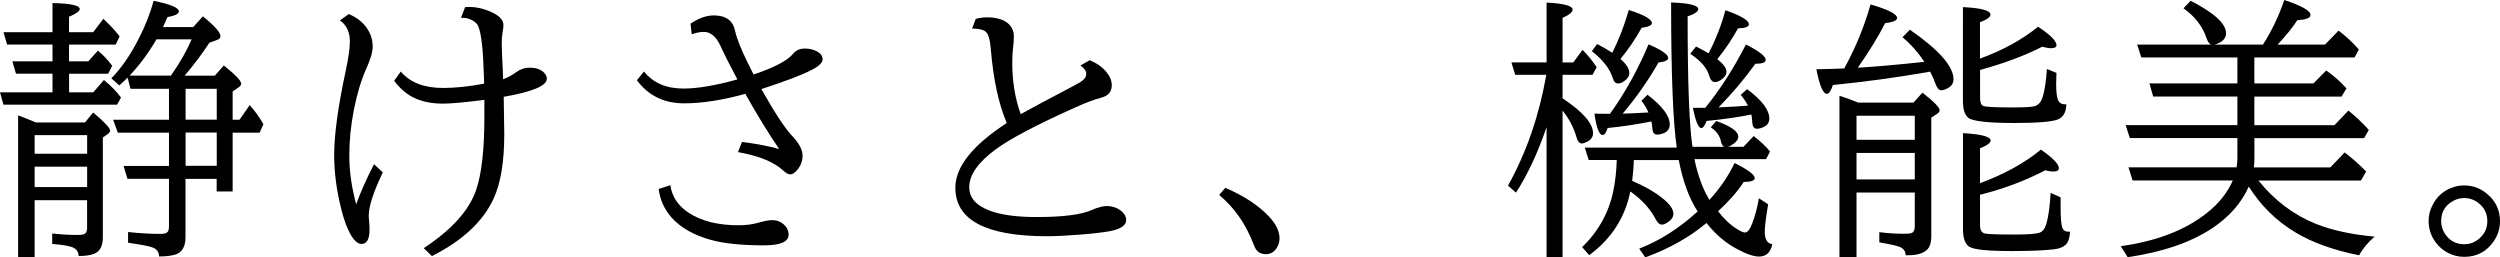 <svg viewBox="0 0 517.53 53.29" xmlns="http://www.w3.org/2000/svg" data-name="レイヤー 2" id="_レイヤー_2">
  <defs>
    <style>
      .cls-1 {
        fill: #010001;
      }
    </style>
  </defs>
  <g data-name="レイヤー 1" id="_レイヤー_1-2">
    <g>
      <path d="M14.29,9.23v3.47h3.98l2-2.22c1.17.98,2.15,2.03,2.95,3.14l-.83,1.64h-8.09v3.86h5l2.22-2.56c1.45,1.19,2.62,2.4,3.53,3.64l-.81,1.47H.72l-.72-2.56h10.87v-3.86H3.31l-.75-2.56h8.31v-3.47H1.47l-.75-2.56h10.15V.64c3.76.07,5.64.48,5.64,1.22,0,.44-.74.98-2.22,1.61v3.2h5l2.11-2.78.44.44c1.15,1.09,2.12,2.16,2.92,3.2l-.81,1.7h-9.67ZM7.17,41.45v11.79h-3.42v-29.36c1.39.52,2.61,1.01,3.67,1.47h10.17l1.7-2.06c2.34,1.96,3.5,3.22,3.5,3.75,0,.22-.16.45-.47.7l-1.03.72v20.68c0,1.74-.57,2.86-1.72,3.36-.76.33-1.85.5-3.28.5-.04-.91-.51-1.53-1.42-1.86-.8-.28-2.15-.49-4.06-.64v-2.17c1.76.2,3.53.31,5.31.31.85,0,1.38-.12,1.58-.36.22-.24.33-.6.33-1.08v-5.75H7.17ZM7.17,31.83h10.87v-3.86H7.17v3.86ZM7.17,34.5v4.23h10.87v-4.23H7.17ZM35,18.38h-7.98l-.61-2.31c-.35.37-.93.91-1.72,1.61l-1.64-1.47c2.06-2.08,3.98-4.86,5.75-8.37,1.3-2.54,2.3-5.1,3-7.67,3.48.7,5.23,1.44,5.23,2.2,0,.5-.79.89-2.36,1.17-.11.24-.42.93-.92,2.06h6.25l2-2.22c2.43,1.98,3.64,3.35,3.64,4.11,0,.35-.24.61-.72.78l-1.58.58c-1.48,2.28-3.19,4.55-5.12,6.81h6.25l1.86-2.11c2.39,1.91,3.59,3.16,3.59,3.75,0,.3-.19.57-.56.81l-1.2.81v5.87h1.42l2.11-3.03c1.06,1.17,2,2.48,2.84,3.95l-.78,1.75h-5.59v12.18h-3.31v-2.61h-6.45v12.09c0,1.98-.74,3.19-2.22,3.61-.83.24-1.92.36-3.25.36-.02-.95-.49-1.58-1.42-1.89-.72-.26-2.39-.57-5-.95v-2.22c2.39.26,4.65.39,6.78.39.82,0,1.32-.19,1.5-.56.13-.24.19-.57.19-.97v-9.87h-8.59l-.81-2.67h9.4v-6.89h-10.59l-.97-2.67h11.56v-6.39ZM26.83,15.65h8.56l.11-.17c1.8-2.58,3.19-5.02,4.17-7.34h-7.28c-1.58,2.74-3.43,5.25-5.56,7.51ZM38.42,18.38v6.39h6.45v-6.39h-6.45ZM38.42,27.44v6.89h6.45v-6.89h-6.45Z" class="cls-1"></path>
      <path d="M79.25,35.69c-1.95,4.04-2.92,7.04-2.92,9.01,0,.17.02.45.06.86.07.7.11,1.36.11,1.97,0,1.98-.56,2.97-1.67,2.97-.96,0-1.91-1.05-2.84-3.14-.5-1.11-.95-2.49-1.36-4.14-.96-3.82-1.45-7.51-1.45-11.09,0-4.26.8-10.09,2.39-17.49.57-2.71.86-4.72.86-6.03,0-1.96-.69-3.43-2.06-4.39l1.83-1.31c1.48.61,2.66,1.48,3.53,2.61.95,1.24,1.42,2.62,1.42,4.14,0,1.08-.44,2.59-1.33,4.56-1.04,2.32-1.89,5.14-2.56,8.48-.63,3.21-.95,6.39-.95,9.56s.47,6.46,1.42,10.04c.96-2.65,2.2-5.42,3.7-8.31l1.81,1.7ZM82.98,14.82c1.89,2.26,4.81,3.39,8.76,3.39,2.5,0,5.33-.3,8.48-.89-.02-.44-.04-1.07-.06-1.89-.15-5.24-.54-8.59-1.17-10.04-.11-.26-.27-.47-.47-.64-.78-.7-1.71-1.06-2.81-1.06h-.28l.86-2.22c.37-.02.64-.03.81-.03,1.63,0,3.27.4,4.92,1.2,1.46.72,2.2,1.58,2.2,2.59,0,.3-.07.8-.19,1.5-.11.67-.17,1.41-.17,2.22,0,.46.02,1.2.06,2.22.13,2.37.2,4.11.22,5.23.95-.33,1.87-.83,2.78-1.5.8-.59,1.71-.89,2.72-.89,1.52,0,2.6.45,3.25,1.36.2.28.31.58.31.92,0,1.46-2.97,2.72-8.92,3.75v.56c.07,3.73.11,6.11.11,7.14,0,5.75-.74,10.21-2.22,13.4-2.19,4.73-6.44,8.68-12.76,11.87l-1.7-1.64c5.76-3.78,9.38-7.78,10.84-12.01,1.15-3.32,1.72-8.35,1.72-15.1v-3.59c-3.95.52-6.81.78-8.59.78-2.13,0-3.99-.34-5.59-1.03-1.69-.72-3.19-1.96-4.5-3.7l1.39-1.92Z" class="cls-1"></path>
      <path d="M142.96,4.89c1.67-1.13,3.27-1.7,4.81-1.7,2.48,0,3.95,1.06,4.39,3.17.35,1.58,1.23,3.8,2.64,6.67.63,1.3,1.03,2.09,1.2,2.39,4.28-1.43,7.01-2.86,8.2-4.31.57-.7,1.38-1.06,2.42-1.06.96,0,1.83.21,2.59.64.72.41,1.08.94,1.08,1.58,0,.69-.73,1.41-2.2,2.17-2.02,1.06-5.51,2.39-10.48,4,2.8,4.95,4.9,8.15,6.31,9.62,1.48,1.56,2.22,2.94,2.22,4.14s-.44,2.31-1.31,3.2c-.44.46-.85.7-1.22.7-.41,0-.88-.25-1.42-.75-1.91-1.8-5.05-3.09-9.42-3.86l.83-2.11c2.97.37,5.53.86,7.7,1.47-2.19-3.19-4.52-7-7.01-11.43-4.74,1.32-8.97,1.97-12.68,1.97-4.13,0-7.39-1.59-9.76-4.78l1.47-1.81c1.87,2.35,4.59,3.53,8.15,3.53,2.93,0,6.65-.63,11.18-1.89-1.61-3.02-2.77-5.32-3.48-6.89-.89-1.96-2.05-2.95-3.47-2.95-.76,0-1.59.17-2.5.5l-.25-2.22ZM138.76,38.34c.37,2.41,1.65,4.32,3.84,5.73,2.63,1.71,6.05,2.56,10.26,2.56,1.59,0,2.97-.18,4.14-.53,1.22-.35,2.19-.53,2.89-.53.76,0,1.43.2,2,.61.91.65,1.36,1.45,1.36,2.39,0,1.48-1.7,2.22-5.09,2.22-4.58,0-8.22-.37-10.93-1.11-3.58-.98-6.31-2.53-8.2-4.64-1.52-1.72-2.41-3.7-2.67-5.92l2.39-.78Z" class="cls-1"></path>
      <path d="M201.98,3.92c.74-.22,1.53-.33,2.36-.33,1.83,0,3.24.39,4.23,1.17.87.69,1.31,1.61,1.31,2.78,0,.83-.07,1.71-.19,2.61-.09.7-.14,1.66-.14,2.86,0,3.82.58,7.36,1.75,10.62,2.3-1.28,5.62-3.06,9.98-5.34,1.37-.74,2.09-1.13,2.17-1.17.95-.56,1.42-1.17,1.42-1.83,0-.57-.4-1.16-1.2-1.75l1.92-1.08c1.48.63,2.63,1.45,3.45,2.45.74.89,1.11,1.81,1.11,2.75,0,1.32-.72,2.17-2.17,2.56-1.43.37-3.21,1.04-5.34,2-7.99,3.58-13.47,6.46-16.46,8.65-3.69,2.71-5.53,5.33-5.53,7.87,0,2.19,1.41,3.81,4.23,4.86,2.34.89,5.57,1.33,9.7,1.33,5.43,0,9.24-.48,11.43-1.45,1.26-.56,2.29-.83,3.09-.83,1.04,0,1.95.27,2.72.81.87.59,1.31,1.3,1.31,2.11,0,1.09-1.12,1.85-3.36,2.28-1.37.26-3.43.5-6.19.72-2.75.22-5.03.33-6.82.33-12.66,0-18.99-3.34-18.99-10.04,0-4.32,3.55-8.78,10.65-13.4-1.69-3.91-2.79-9.02-3.31-15.32-.15-1.89-.49-3.08-1.03-3.56-.5-.44-1.45-.67-2.84-.67l.75-2Z" class="cls-1"></path>
      <path d="M253.65,38.89c3.95,1.67,7.03,3.72,9.26,6.17,1.32,1.46,1.97,2.9,1.97,4.31,0,.7-.19,1.34-.56,1.92-.56.89-1.32,1.33-2.28,1.33-.89,0-1.58-.34-2.06-1.03-.11-.15-.32-.6-.61-1.36-1.56-3.98-3.88-7.27-6.98-9.87l1.25-1.47Z" class="cls-1"></path>
      <path d="M320.11,15.48h-6.45l-.78-2.56h7.28V.53c3.6.19,5.39.68,5.39,1.47,0,.52-.7,1.08-2.08,1.7v9.23h2.22l1.92-2.61c1.13,1.15,2.1,2.34,2.92,3.59l-.86,1.58h-6.2v4.86c4.21,2.8,6.31,5.21,6.31,7.23,0,.72-.37,1.29-1.11,1.7-.52.28-.93.42-1.22.42-.5,0-.88-.47-1.14-1.42-.52-1.85-1.46-3.65-2.84-5.39v30.36h-3.31v-26.94c-1.83,5.37-3.95,9.9-6.34,13.57l-1.64-1.45c3.82-6.89,6.46-14.54,7.92-22.93ZM351.44,43.78c-1.76-2.69-3.07-6.24-3.92-10.65h-9.31c-.02,1.3-.13,2.73-.33,4.31,2.56,1.09,4.63,2.28,6.23,3.56,1.54,1.21,2.31,2.3,2.31,3.28,0,.56-.29,1.06-.86,1.5-.59.48-1.1.72-1.53.72-.46,0-.88-.35-1.25-1.06-1.13-2.19-2.89-4.12-5.28-5.81-1.09,5.41-3.93,9.81-8.51,13.2l-1.47-1.67c3.37-3.26,5.52-7.13,6.45-11.59.41-1.98.65-4.13.72-6.45h-5.81l-.81-2.56h19.04c-.78-5.34-1.17-15.35-1.17-30.05,3.74.13,5.62.59,5.62,1.39,0,.48-.73.98-2.2,1.5,0,13.57.33,22.56,1,26.99h6.59c-.35-.15-.58-.51-.69-1.08-.22-1.19-.93-2.17-2.11-2.95l1.14-1.31c3.04,1.08,4.56,2.16,4.56,3.25,0,.5-.32.98-.95,1.45-.43.32-.82.53-1.2.64h3.22l2.11-2.22c1.37,1.04,2.5,2.1,3.39,3.2l-.83,1.58h-14.82c.72,3.45,1.76,6.26,3.11,8.42,2.17-2.37,3.9-4.91,5.2-7.62,2.78,1.37,4.17,2.42,4.17,3.14,0,.5-.76.76-2.28.78-1.24,1.93-3.01,3.95-5.31,6.06,1.24,1.61,2.56,2.85,3.95,3.7.74.46,1.28.7,1.61.7.54,0,1.04-.62,1.5-1.86.61-1.56,1.07-3.3,1.39-5.23l1.92,1.25c-.46,2.71-.7,4.61-.7,5.7,0,1.56.52,2.41,1.56,2.56-.35,1.71-1.27,2.56-2.75,2.56-1.15,0-2.75-.57-4.81-1.7-2.26-1.24-4.28-2.99-6.06-5.25-3.56,2.97-7.78,5.34-12.68,7.12l-1.25-1.81c4.28-1.67,8.31-4.23,12.09-7.7ZM333.76,10.93c1.35-2.67,2.49-5.62,3.42-8.87,3.19,1.02,4.78,1.93,4.78,2.72,0,.46-.7.79-2.11.97-1.32,2.35-2.78,4.5-4.39,6.45,1.22,1.08,1.83,2.04,1.83,2.89,0,.65-.36,1.22-1.08,1.72-.46.32-.87.47-1.22.47-.54,0-.91-.35-1.11-1.06-.57-1.91-2.02-3.79-4.34-5.64l1.08-1.47c1.33.7,2.38,1.31,3.14,1.81ZM333.29,23.55c3.06-4.23,5.72-9.02,7.98-14.37,2.71,1.17,4.06,2.1,4.06,2.81,0,.48-.67.8-2,.95-2.13,3.73-4.61,7.26-7.42,10.59,1.33-.04,3.11-.12,5.34-.25-.33-.8-.82-1.6-1.45-2.42l1.25-1.25c3.08,2.35,4.61,4.4,4.61,6.14,0,.85-.41,1.46-1.22,1.81-.52.2-.97.31-1.36.31-.61,0-.95-.39-1-1.17-.06-.61-.13-1.13-.22-1.56-2.91.59-5.93,1.05-9.06,1.36-.32.96-.66,1.45-1.03,1.45-.72,0-1.29-1.47-1.7-4.42l2.72.03h.5ZM353.7,11.04c1.5-2.89,2.66-5.87,3.48-8.92,3.24,1.13,4.86,2.1,4.86,2.92,0,.5-.75.78-2.25.83-1.2,2.19-2.63,4.31-4.28,6.37,1.26,1,1.89,1.87,1.89,2.61,0,.59-.34,1.13-1.03,1.61-.5.35-.94.53-1.33.53-.57,0-.98-.44-1.22-1.33-.43-1.56-1.73-3.07-3.92-4.53l1.2-1.5c1.2.61,2.08,1.08,2.61,1.42ZM362.54,23.71c-2.65.54-5.74.98-9.26,1.33-.37.98-.73,1.47-1.08,1.47-.61,0-1.2-1.4-1.75-4.2h2.56c3.02-3.69,5.83-8.05,8.42-13.09,2.72,1.35,4.09,2.42,4.09,3.2,0,.52-.71.78-2.14.78-2.19,3.06-4.73,6.07-7.62,9.03,2.87-.13,4.9-.25,6.09-.36-.41-.8-.91-1.54-1.5-2.22l1.31-1.2c3.08,2.28,4.61,4.31,4.61,6.09,0,.8-.37,1.37-1.11,1.72-.54.26-1.02.39-1.45.39-.61,0-.94-.46-.97-1.39-.02-.52-.08-1.04-.19-1.56Z" class="cls-1"></path>
      <path d="M381.77,14.18c2.37-4.32,4.19-8.74,5.45-13.26,3.67,1.06,5.5,1.99,5.5,2.81,0,.52-.83.87-2.47,1.06-1.46,2.85-3.35,5.93-5.67,9.23,3.5-.2,8.1-.61,13.79-1.22-1.32-1.98-2.83-3.68-4.53-5.09l1.53-1.56c6.02,4.17,9.03,7.59,9.03,10.26,0,.82-.41,1.44-1.22,1.86-.52.28-.95.42-1.28.42-.48,0-.87-.4-1.17-1.2-.35-.96-.74-1.85-1.17-2.67l-.53.11c-6.38,1.11-12.91,2-19.6,2.67-.39,1.22-.81,1.83-1.25,1.83-.78,0-1.5-1.7-2.17-5.09,2.72-.06,4.64-.11,5.75-.17ZM384.32,39.86v13.37h-3.53V19.82c1.19.37,2.48.84,3.89,1.42h11.43l1.86-2.06c2.37,1.85,3.56,3.07,3.56,3.64,0,.26-.18.51-.53.75l-1.2.78v24.49c0,1.43-.33,2.42-1,2.97-.82.69-2.07,1.03-3.75,1.03h-.56c-.02-.82-.42-1.39-1.2-1.72-.74-.28-2.16-.59-4.25-.95v-2.11c1.67.22,3.41.33,5.23.33.85,0,1.4-.08,1.64-.25.31-.22.47-.67.47-1.33v-6.95h-12.06ZM384.32,28.94h12.06v-4.98h-12.06v4.98ZM384.32,31.66v5.48h12.06v-5.48h-12.06ZM409.9,12.12c4.63-1.67,8.64-3.86,12.01-6.59,2.54,1.69,3.81,2.96,3.81,3.81,0,.43-.38.64-1.14.64-.44,0-1.05-.1-1.81-.31-3.58,1.83-7.87,3.44-12.87,4.81v5.84c0,.85.21,1.39.64,1.61.43.2,2.43.31,6,.31,2.58,0,4.15-.09,4.73-.28.78-.24,1.32-.93,1.64-2.06.39-1.37.67-3.24.83-5.62l1.97.81c-.04,1.04-.06,1.8-.06,2.28,0,1.72.15,2.87.44,3.45.26.52.72.78,1.39.78.06,0,.15,0,.28-.03-.04,1.63-.61,2.68-1.72,3.14-1.22.5-4.24.75-9.04.75-5.47,0-8.65-.36-9.54-1.08-.74-.59-1.11-1.77-1.11-3.53V1.47c3.8.19,5.7.7,5.7,1.56,0,.5-.72,1.03-2.17,1.58v7.51ZM409.9,37.92c5.08-1.89,9.28-4.21,12.59-6.95,2.48,1.72,3.72,3,3.72,3.84,0,.46-.38.7-1.14.7-.43,0-.99-.08-1.7-.25-4.11,2.15-8.61,3.84-13.48,5.06v6.34c0,.95.32,1.5.97,1.67.61.15,2.69.22,6.23.22,2.59,0,4.28-.12,5.06-.36.7-.22,1.2-.87,1.5-1.95.41-1.46.7-3.57.86-6.31l2.06.92v1.86c0,2.17.1,3.6.31,4.28.19.65.62.97,1.31.97h.33c-.06,1.26-.35,2.16-.89,2.7-.54.5-1.34.82-2.42.95-2.11.24-5.05.36-8.81.36-4.89,0-7.8-.3-8.73-.89-.87-.56-1.31-1.79-1.31-3.7v-19.82c3.82.22,5.73.73,5.73,1.53,0,.48-.73,1.02-2.2,1.61v7.23Z" class="cls-1"></path>
      <path d="M463.16,11.9h-19.88l-.86-2.67h15.29c-.39-.19-.69-.62-.92-1.31-.82-2.46-2.41-4.53-4.78-6.2l1.47-1.56c4.89,2.5,7.34,4.74,7.34,6.73,0,1.09-.78,1.87-2.34,2.34h9.98c1.74-2.69,3.22-5.76,4.42-9.23,3.61,1.2,5.42,2.23,5.42,3.09,0,.63-.91.99-2.72,1.08-1.02,1.56-2.38,3.24-4.09,5.06h9.81l2.81-2.89c1.54,1.15,2.94,2.46,4.2,3.92l-.89,1.64h-20.74v5.37h12.23l2.64-2.67c1.48,1,2.88,2.23,4.2,3.7l-1.03,1.7h-18.04v5.92h16.57l2.89-3.03c1.45,1.15,2.85,2.48,4.23,4l-.97,1.7h-22.71v4.17c0,.65-.04,1.28-.11,1.89h15.82l2.97-3.09c1.59,1.21,3.08,2.52,4.45,3.95l-1.08,1.86h-21.21c3.28,4.1,7.23,7.08,11.84,8.95,3.26,1.32,7.33,2.21,12.2,2.67-1.43,1.22-2.49,2.51-3.2,3.86-5.3-1.06-9.7-2.64-13.2-4.75-3.93-2.35-7.14-5.51-9.65-9.48-1.5,3.39-4.02,6.26-7.56,8.62-4.45,2.95-10.29,4.95-17.51,6l-1.42-2.28c7.43-1.04,13.37-3.33,17.82-6.87,2.48-1.96,4.27-4.21,5.37-6.73h-20.74l-.86-2.72h22.38c.11-.63.17-1.28.17-1.95v-4.11h-22.27l-.86-2.67h23.13v-5.92h-17.43l-.78-2.72h18.21v-5.37Z" class="cls-1"></path>
      <path d="M510.16,38.39c1.74,0,3.3.57,4.67,1.72,1.8,1.48,2.7,3.38,2.7,5.7,0,1.48-.43,2.85-1.28,4.11-1.48,2.17-3.53,3.25-6.14,3.25-1.24,0-2.42-.31-3.53-.92-.87-.48-1.61-1.11-2.22-1.89-1.08-1.37-1.61-2.92-1.61-4.64,0-1.02.22-2.01.67-2.97.96-2.09,2.54-3.46,4.73-4.09.67-.19,1.34-.28,2.03-.28ZM510.11,41c-.8,0-1.57.2-2.31.61-1.63.91-2.45,2.3-2.45,4.17,0,.87.23,1.7.69,2.47.95,1.54,2.32,2.31,4.11,2.31,1.2,0,2.27-.43,3.2-1.28,1.04-.95,1.56-2.1,1.56-3.48,0-1.54-.59-2.78-1.78-3.72-.87-.72-1.88-1.08-3.03-1.08Z" class="cls-1"></path>
    </g>
  </g>
</svg>